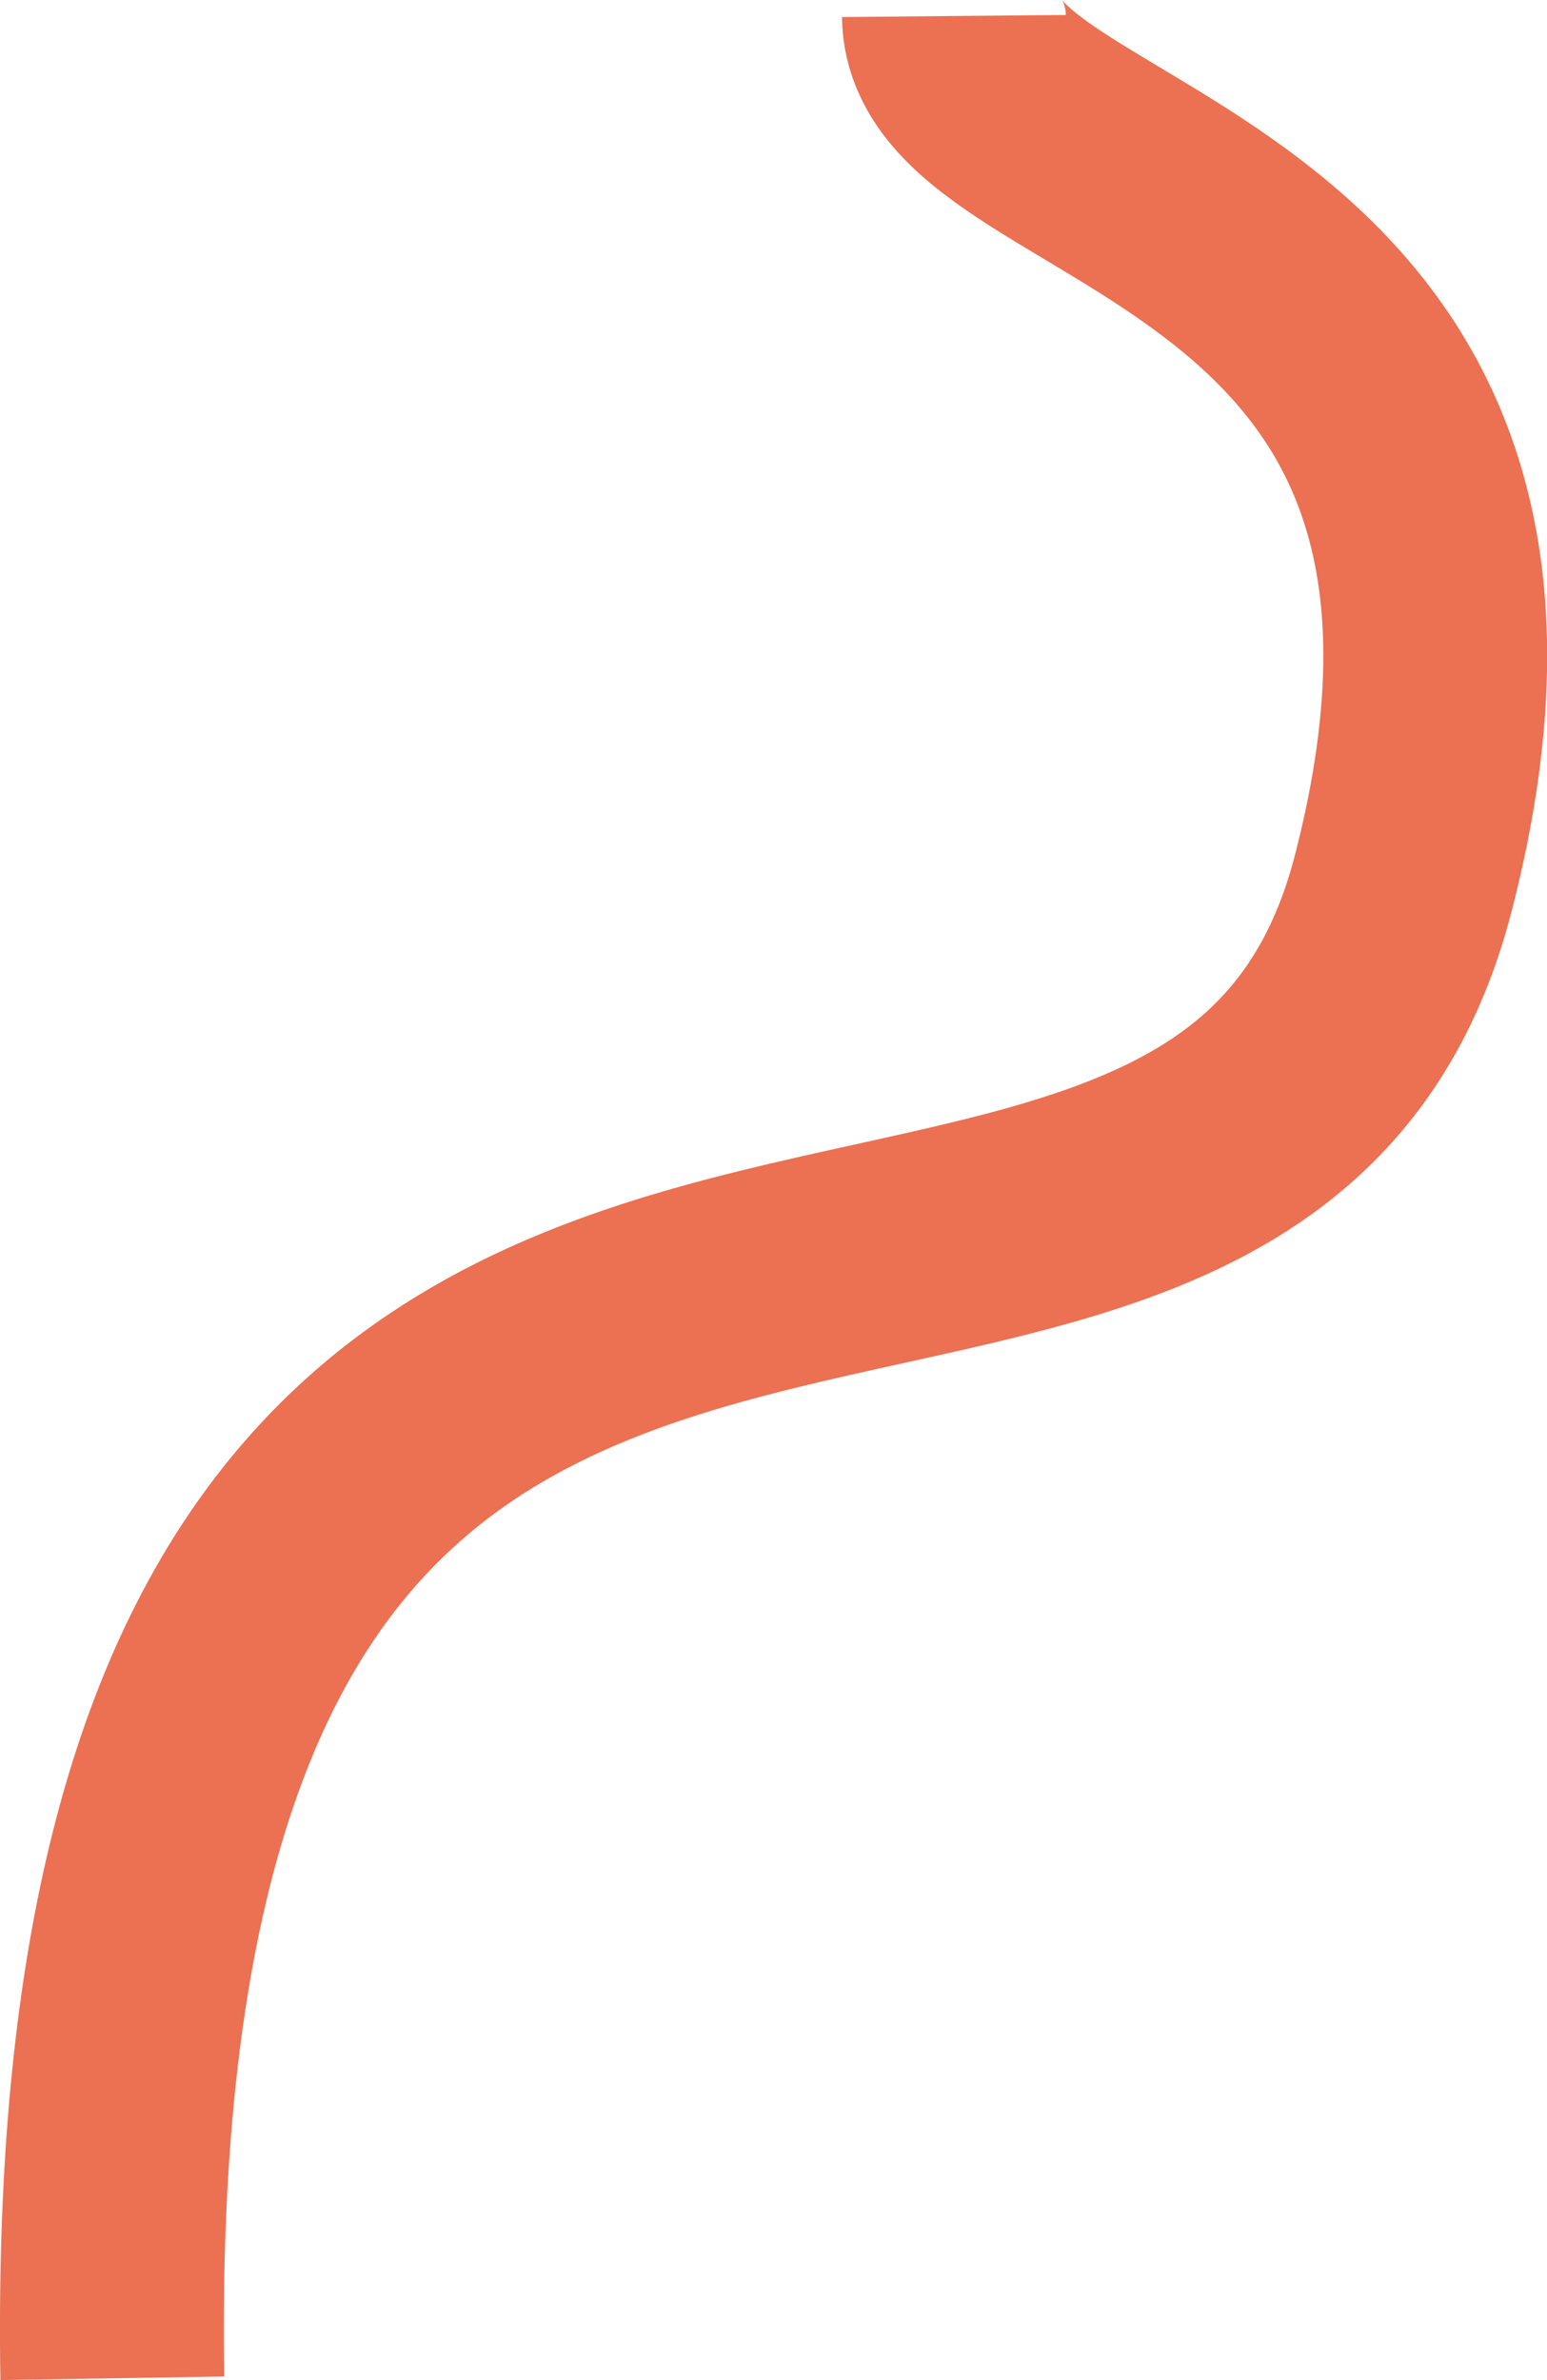 <svg xmlns="http://www.w3.org/2000/svg" width="69.113" height="106.271" viewBox="0 0 69.113 106.271">
  <path id="Tracé_3080" data-name="Tracé 3080" d="M16016.188,1274c.075,8.143,28.046,7.9,20.075,38.724s-58.785-3.13-57.674,66.753" transform="translate(-15973.572 -1273.285)" fill="none" stroke="#ec7052" stroke-width="10"/>
</svg>
